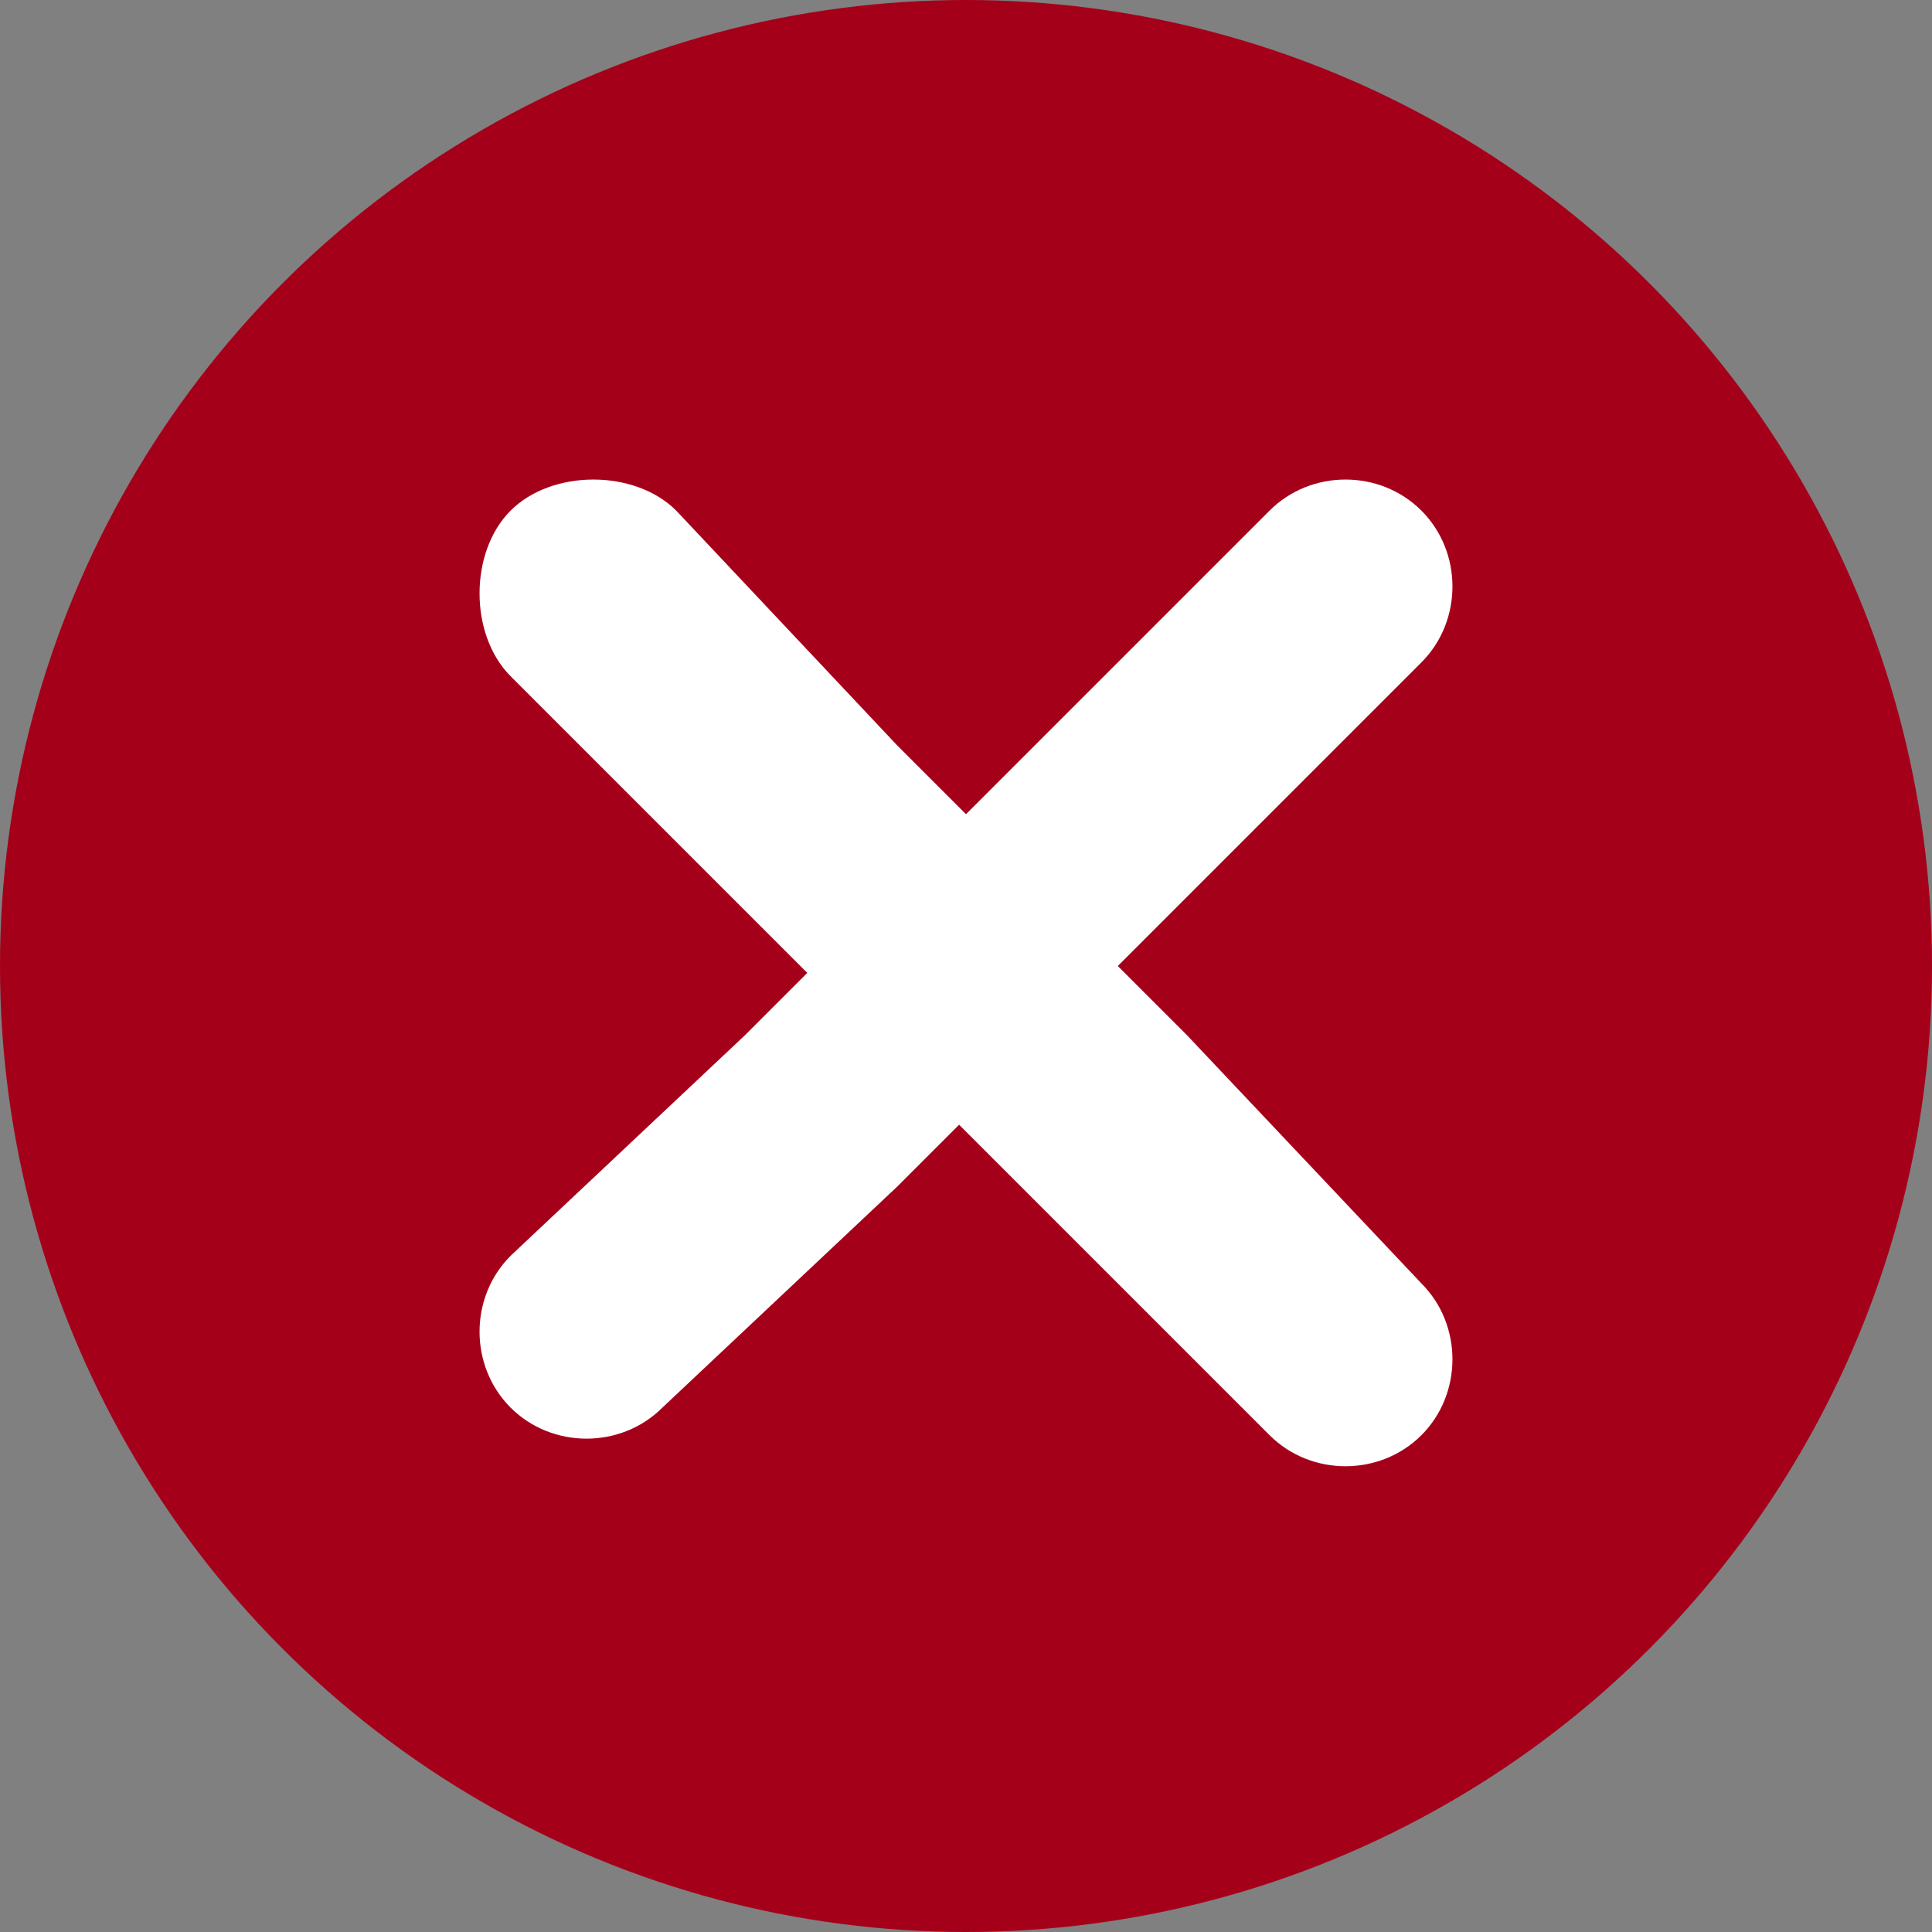 <svg version='1.1' id='Layer_1' xmlns='http://www.w3.org/2000/svg' xmlns:xlink='http://www.w3.org/1999/xlink' x='0px' y='0px' viewBox='0 0 14 14' style='enable-background:new 0 0 14 14;' xml:space='preserve'><rect x="0" y="0" width="14" height="14" fill="#808080" stroke="none"/><style type='text/css'>.st0{fill-rule:evenodd;clip-rule:evenodd;fill:#a5001a;}.st1{fill-rule:evenodd;clip-rule:evenodd;fill:#FFFFFF;}</style><g id='图层_x0020_1'><circle class='st0' cx='7' cy='7' r='7'/><g><path class='st1' d='M6.5 8.6l2.1-2.1l1.7-1.7c0.3-0.3 0.3-0.8 0-1.1c-0.3-0.3-0.8-0.3-1.1 0L7.5 5.4L5.4 7.5L3.7 9.1c-0.3 0.3-0.3 0.8 0 1.1s0.8 0.3 1.1 0L6.5 8.6z'/><path class='st1' d='M8.6 7.5L6.5 5.4L4.9 3.7C4.6 3.4 4 3.4 3.7 3.7C3.4 4 3.4 4.6 3.7 4.9l1.7 1.7l2.1 2.1l1.7 1.7c0.3 0.3 0.8 0.3 1.1 0s0.3-0.8 0-1.1L8.6 7.5z'/></g></g></svg>
